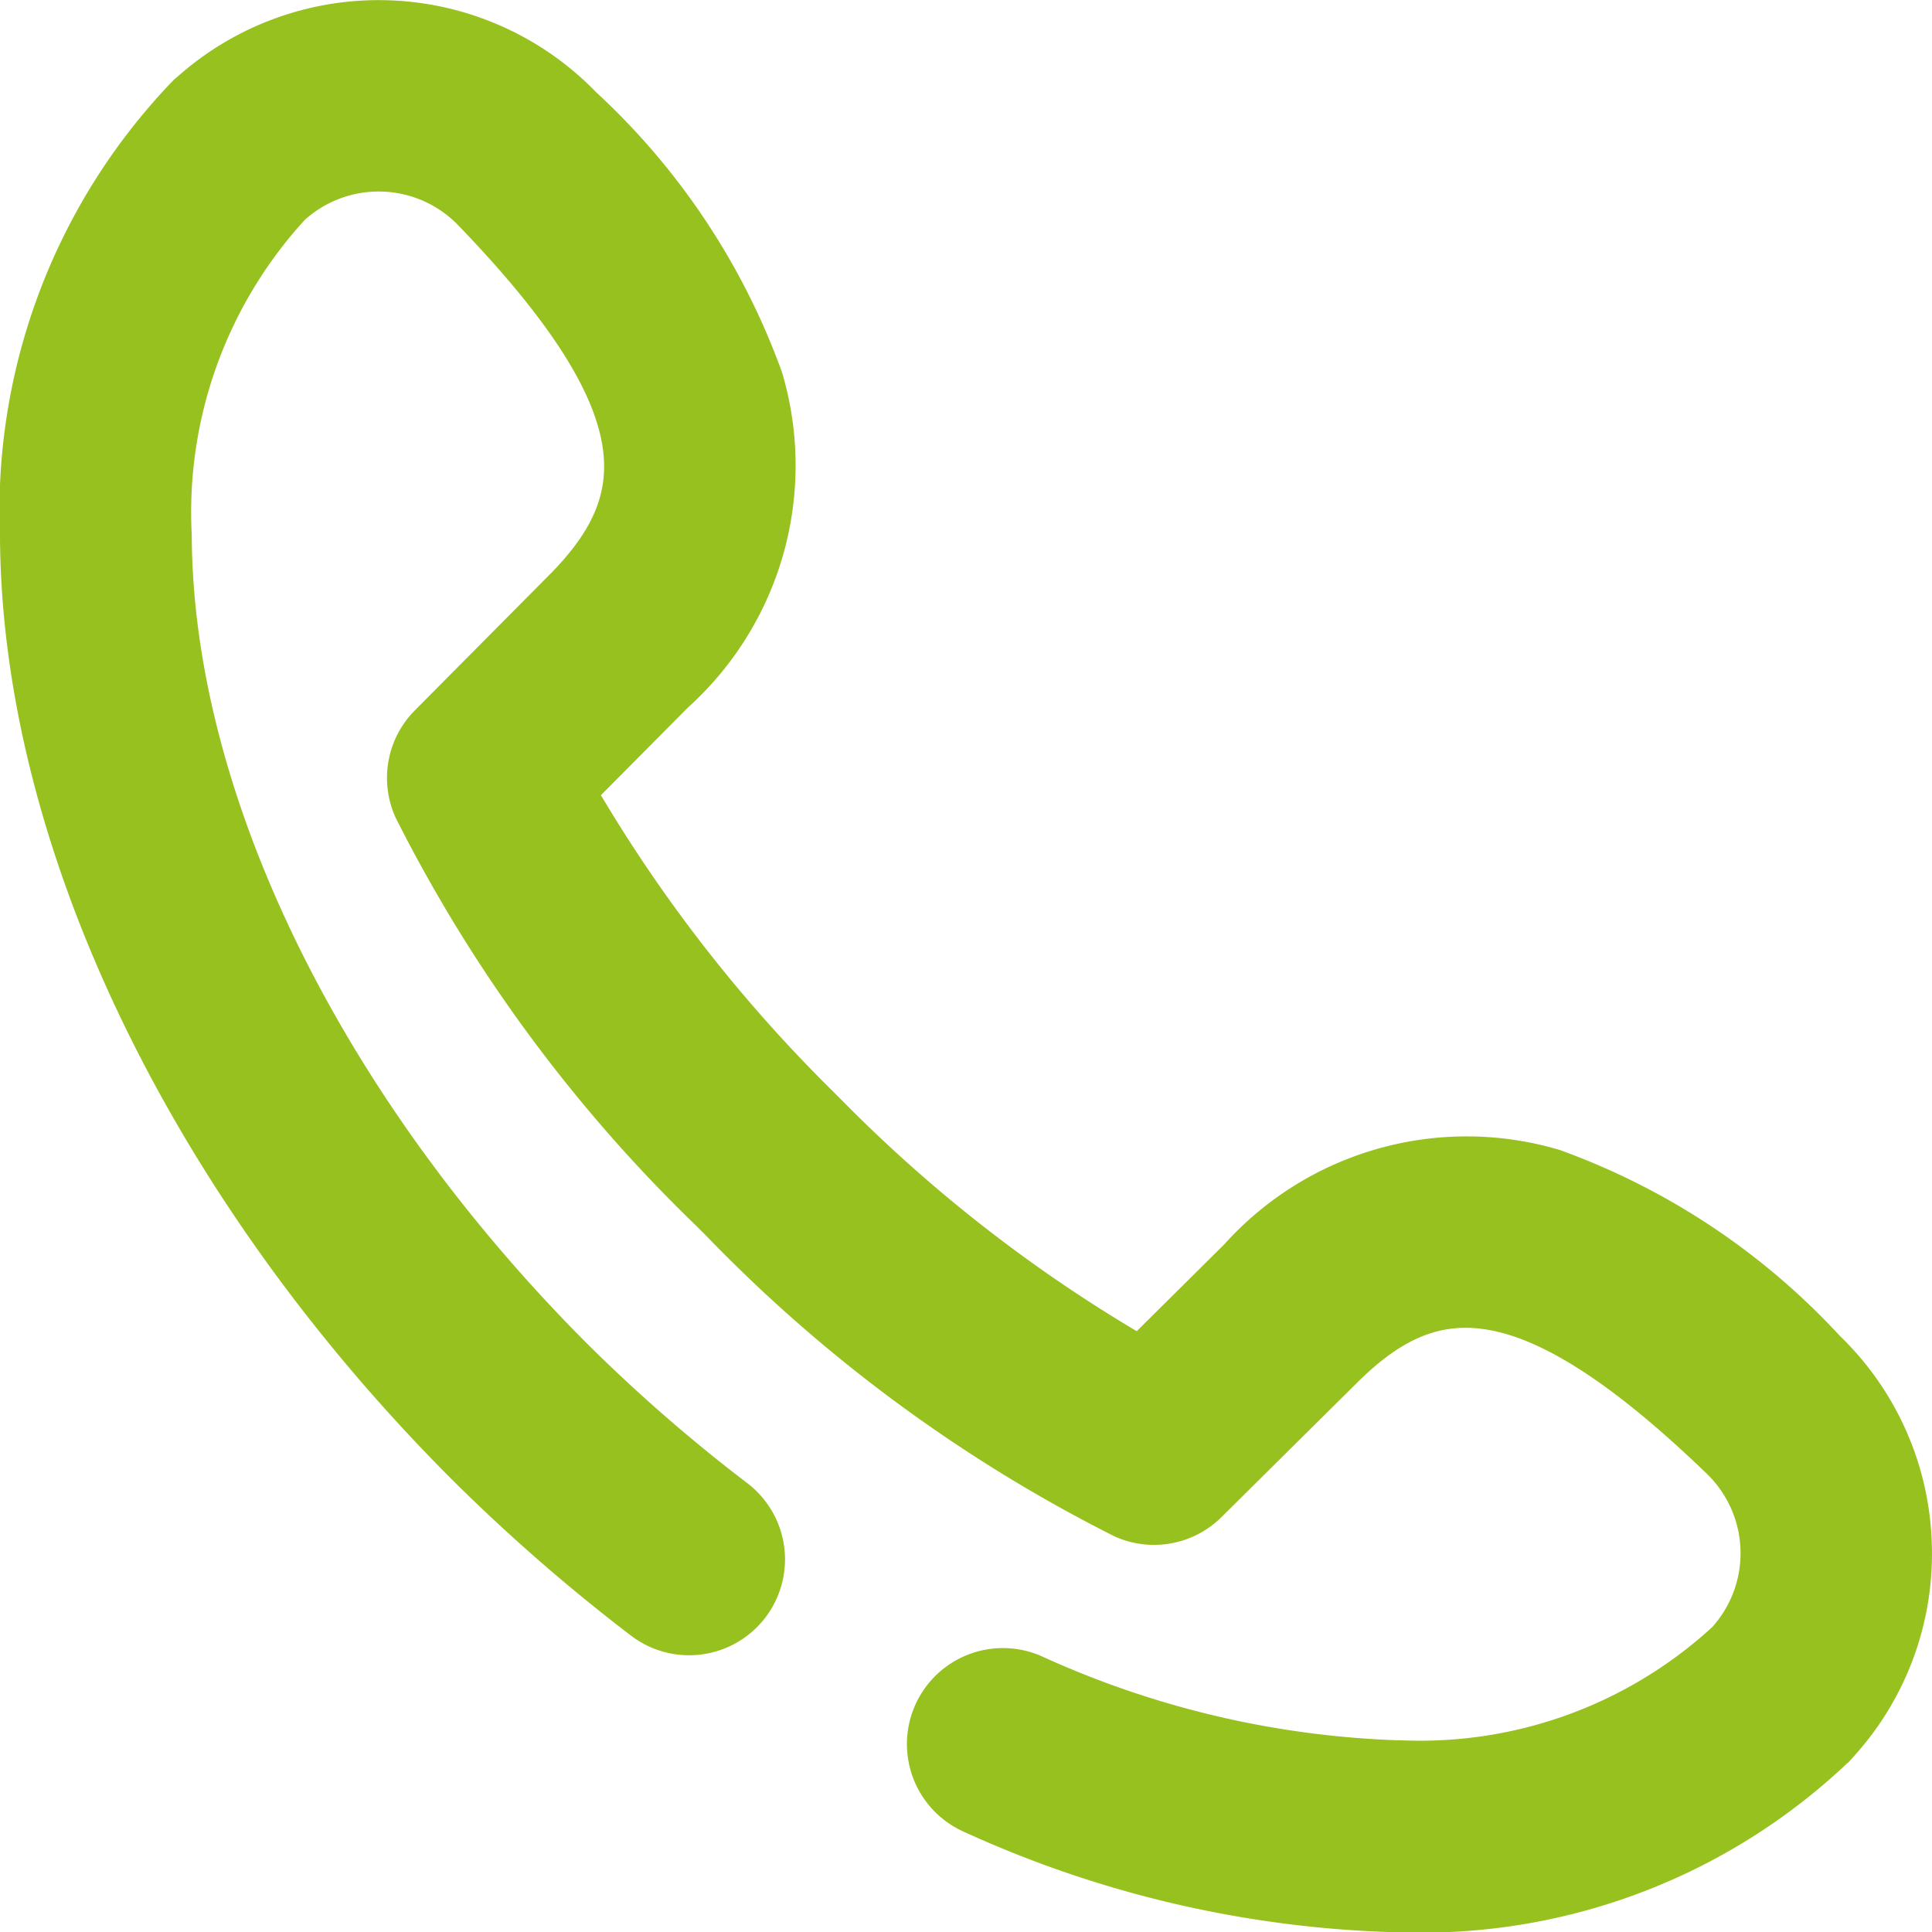 <svg xmlns="http://www.w3.org/2000/svg" width="32.744" height="32.744" viewBox="0 0 32.744 32.744"><g transform="translate(0.375 0.375)"><g transform="translate(0 0)"><g transform="translate(0 0)"><path d="M31.99,25.78a4.733,4.733,0,0,0-1.452-3.252,11.624,11.624,0,0,0-4.6-3.057,5.151,5.151,0,0,0-5.289,1.5l-.007.007L18.95,22.657a25.162,25.162,0,0,1-5.326-4.122l-.164-.164a25.32,25.32,0,0,1-4.12-5.327l1.677-1.69.007-.007a5.151,5.151,0,0,0,1.5-5.289,11.623,11.623,0,0,0-3.057-4.6,4.755,4.755,0,0,0-6.6-.238L2.83,1.25,2.782,1.3A10.139,10.139,0,0,0,0,8.723C.026,13.861,2.85,19.736,7.554,24.44l.012.012a30.5,30.5,0,0,0,2.985,2.6,1.25,1.25,0,0,0,1.521-1.984,27.944,27.944,0,0,1-2.75-2.393l-.012-.012C5.068,18.415,2.522,13.2,2.5,8.711A7.72,7.72,0,0,1,4.526,3.086l.01-.009a2.248,2.248,0,0,1,3.131.113c3.236,3.355,3,4.94,1.572,6.406L6.922,11.93a1.25,1.25,0,0,0-.255,1.389,25.252,25.252,0,0,0,5.025,6.819l.164.164a25.251,25.251,0,0,0,6.819,5.024,1.25,1.25,0,0,0,1.389-.255L22.4,22.756c1.466-1.43,3.05-1.665,6.406,1.571a2.248,2.248,0,0,1,.113,3.131l-.009.01a7.7,7.7,0,0,1-5.568,2.027h-.057a16.2,16.2,0,0,1-6.167-1.46,1.25,1.25,0,0,0-.99,2.3,18.437,18.437,0,0,0,7.144,1.664h.07A10.118,10.118,0,0,0,30.7,29.213l.046-.049.032-.036A4.733,4.733,0,0,0,31.99,25.78Z" transform="translate(0 -0.001)" fill="#96c11e" stroke="#96c11e" stroke-width="0.75"/></g></g></g></svg>